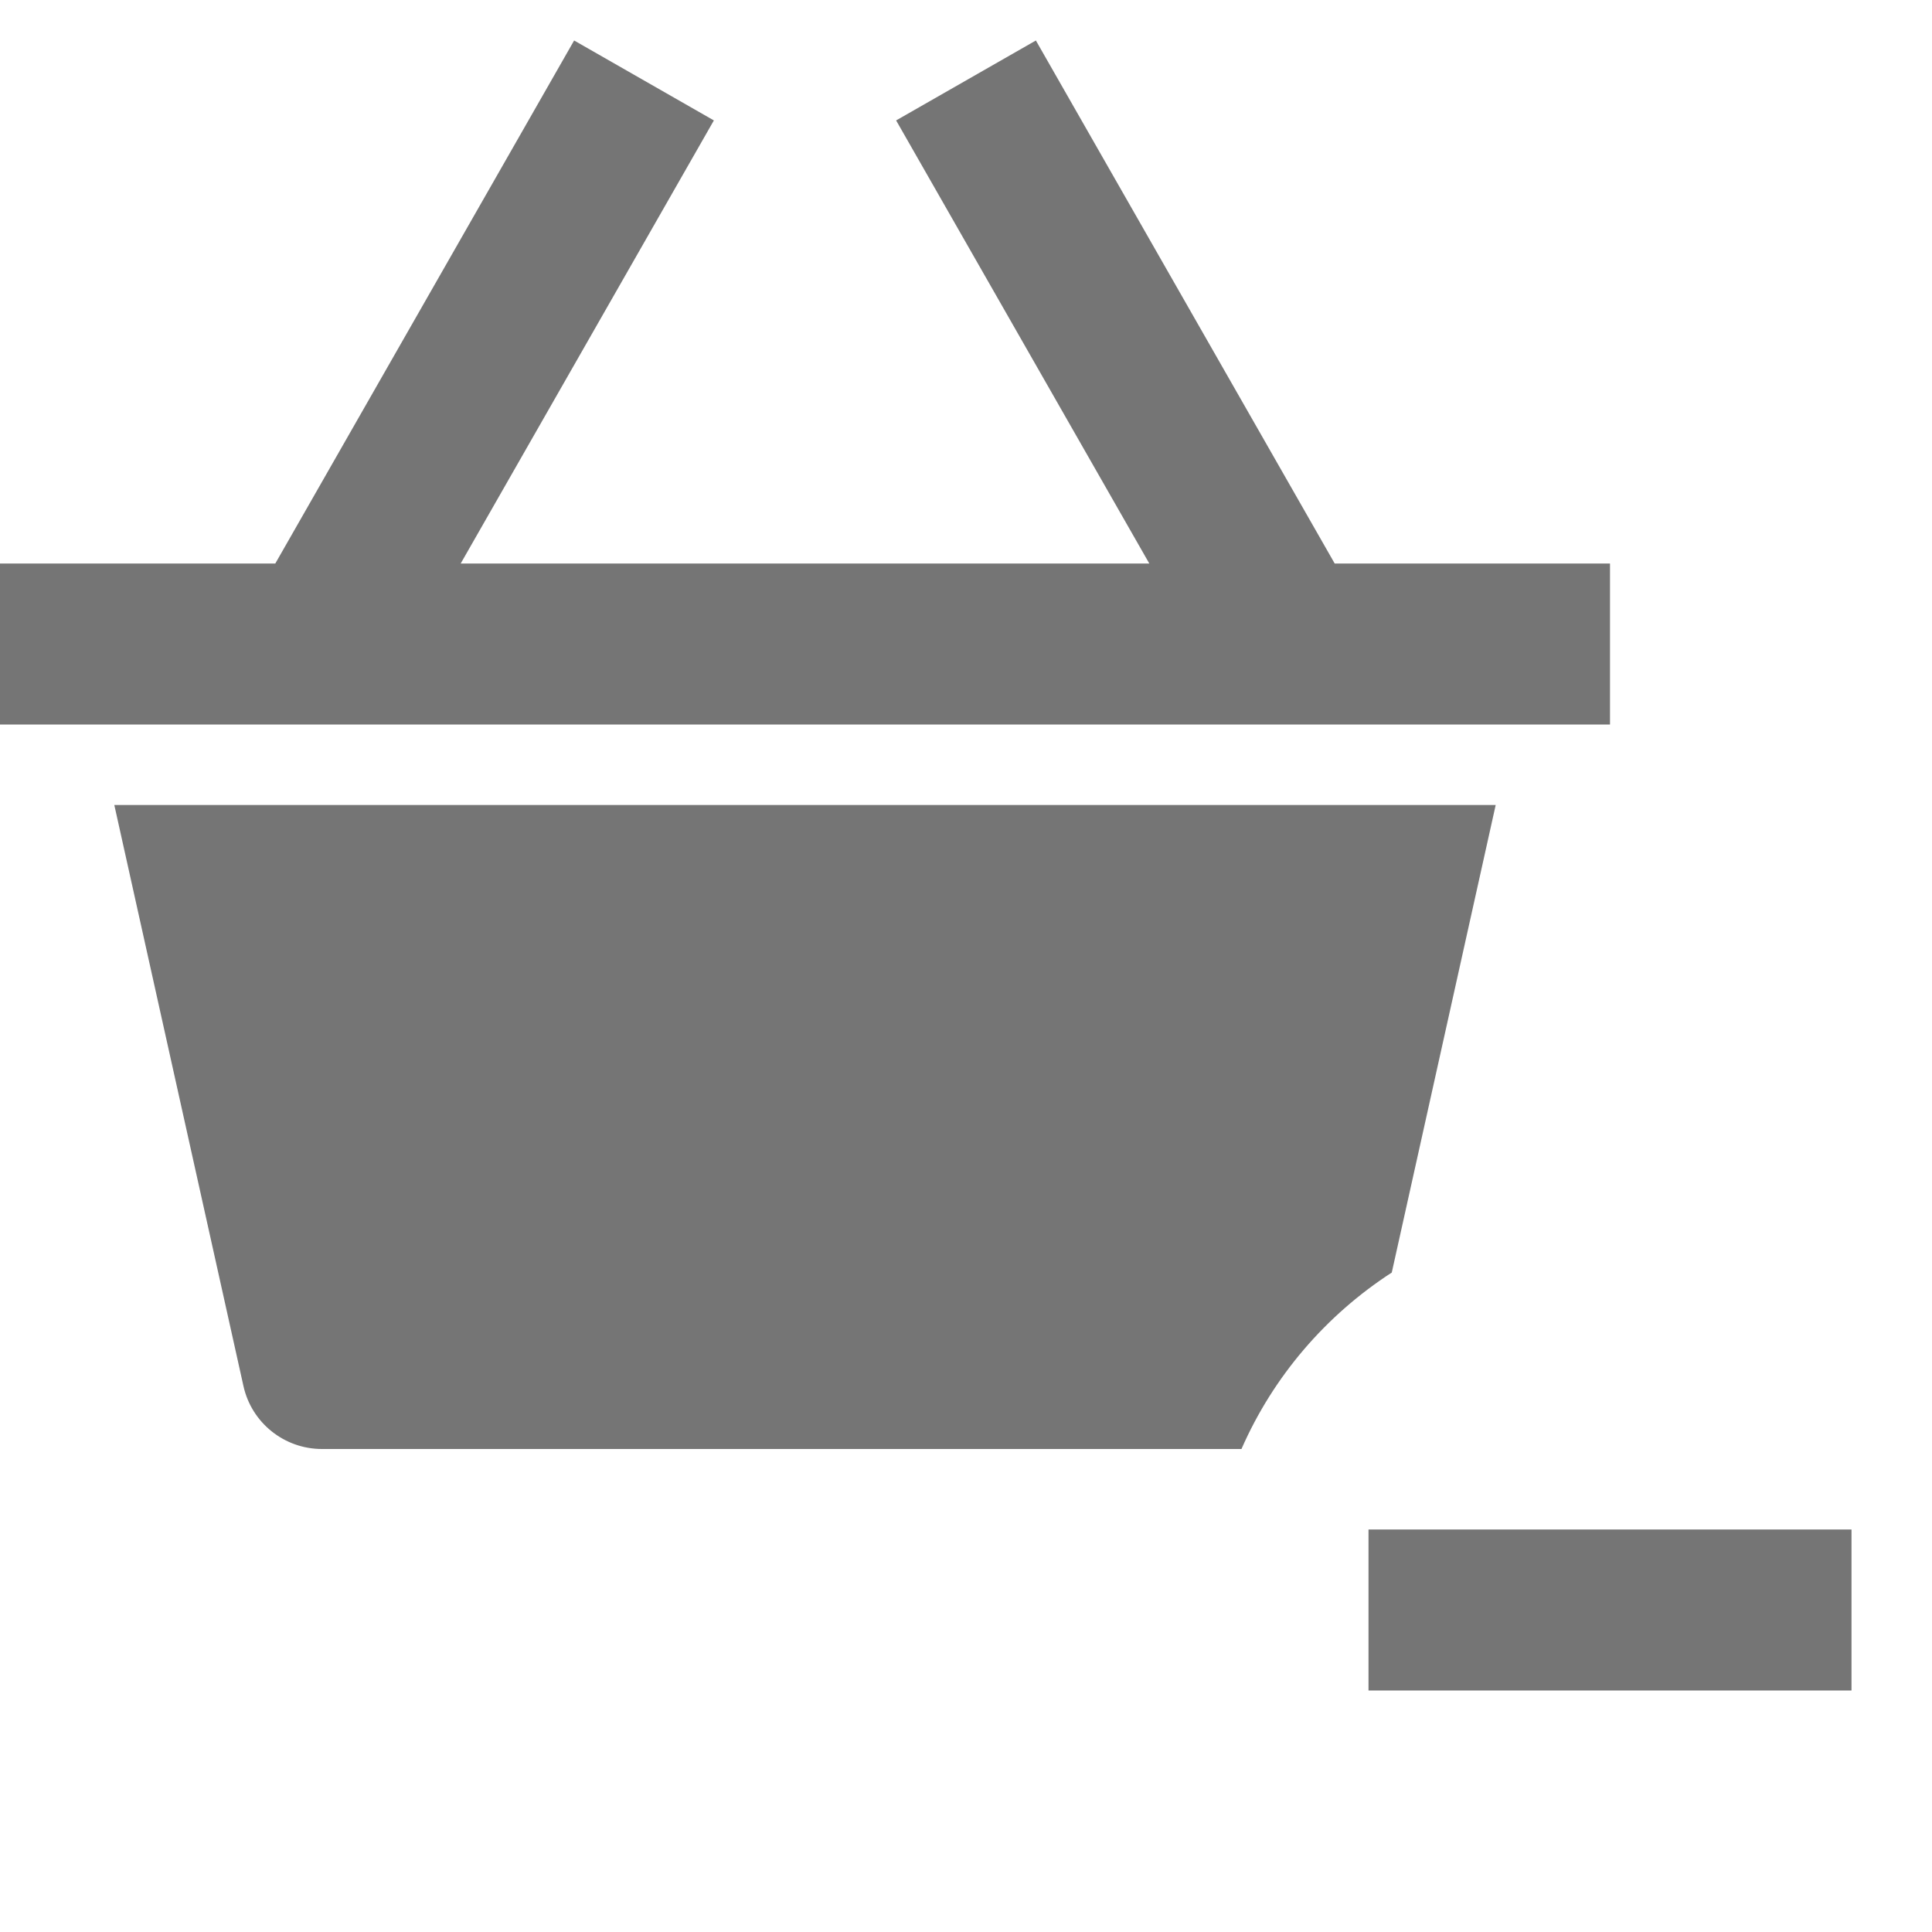 <?xml version="1.0" encoding="utf-8"?>
<!-- Generator: Adobe Illustrator 16.0.0, SVG Export Plug-In . SVG Version: 6.00 Build 0)  -->
<!DOCTYPE svg PUBLIC "-//W3C//DTD SVG 1.1//EN" "http://www.w3.org/Graphics/SVG/1.1/DTD/svg11.dtd">
<svg version="1.1" xmlns="http://www.w3.org/2000/svg" xmlns:xlink="http://www.w3.org/1999/xlink" x="0px" y="0px" width="24px"
	 height="24px" viewBox="0 0 24 24" enable-background="new 0 0 24 24" xml:space="preserve">
<g id="Frames-24px">
	<rect fill="none" width="24" height="24"/>
</g>
<g id="Solid">
	<g>
		<polygon fill="#757575" points="20,9 20,7 16.58,7 12.868,0.503 11.132,1.496 14.277,7 5.723,7 8.868,1.496 7.132,0.503 3.42,7 
			0,7 0,9 		"/>
		<path fill="#757575" d="M18.58,10H1.42l1.604,7.217C3.125,17.675,3.531,18,4,18h11.422c0.395-0.902,1.049-1.662,1.867-2.192
			L18.58,10z"/>
		<rect x="17" y="19" fill="#757575" width="6" height="2"/>
	</g>
</g>
</svg>
